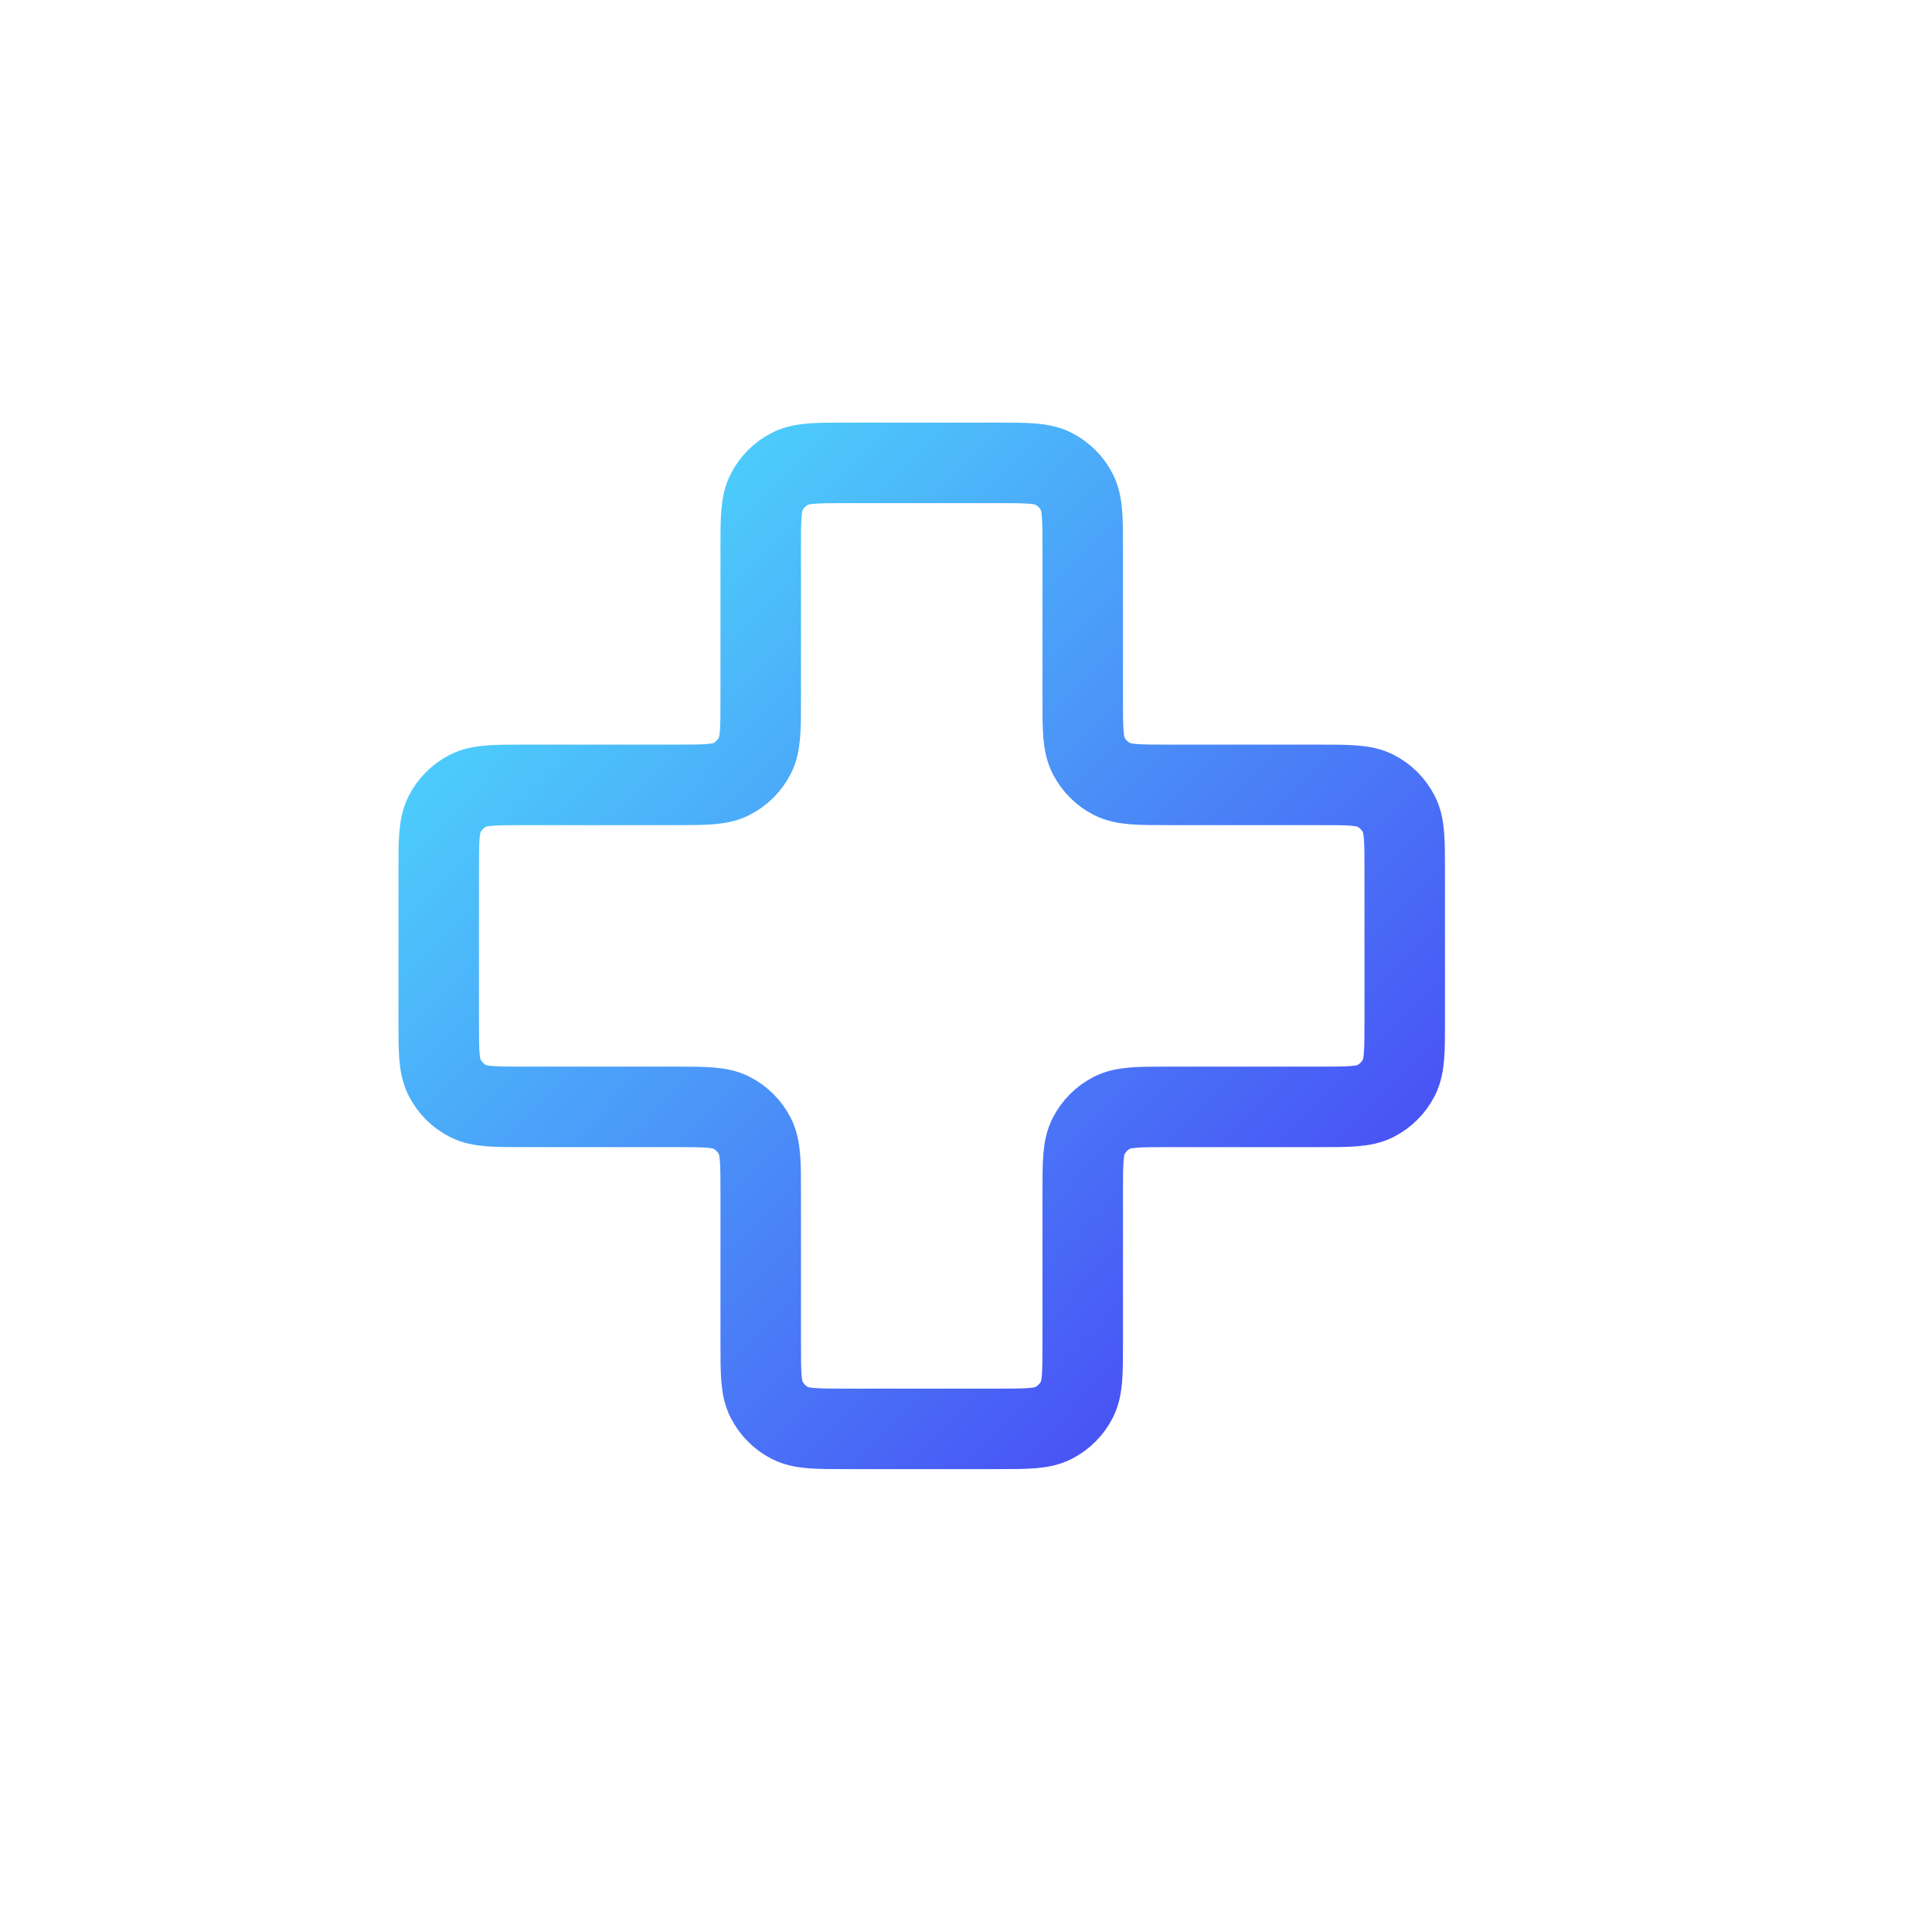 <svg width="48" height="48" viewBox="0 0 48 48" fill="none" xmlns="http://www.w3.org/2000/svg">
<path d="M26.9 13.633C26.9 12.887 26.9 12.513 26.755 12.228C26.627 11.977 26.423 11.773 26.172 11.645C25.887 11.5 25.514 11.5 24.767 11.5H21.034C20.287 11.5 19.914 11.5 19.628 11.645C19.378 11.773 19.174 11.977 19.046 12.228C18.9 12.513 18.9 12.887 18.9 13.633V17.367C18.9 18.113 18.9 18.487 18.755 18.772C18.627 19.023 18.423 19.227 18.172 19.355C17.887 19.5 17.514 19.5 16.767 19.5H13.034C12.287 19.5 11.914 19.5 11.628 19.645C11.377 19.773 11.174 19.977 11.046 20.228C10.9 20.513 10.9 20.887 10.9 21.633V25.367C10.9 26.113 10.9 26.487 11.046 26.772C11.174 27.023 11.377 27.227 11.628 27.355C11.914 27.5 12.287 27.5 13.034 27.5H16.767C17.514 27.5 17.887 27.5 18.172 27.645C18.423 27.773 18.627 27.977 18.755 28.228C18.9 28.513 18.9 28.887 18.9 29.633V33.367C18.9 34.114 18.9 34.487 19.046 34.772C19.174 35.023 19.378 35.227 19.628 35.355C19.914 35.5 20.287 35.5 21.034 35.5H24.767C25.514 35.5 25.887 35.5 26.172 35.355C26.423 35.227 26.627 35.023 26.755 34.772C26.9 34.487 26.9 34.114 26.9 33.367V29.633C26.9 28.887 26.9 28.513 27.046 28.228C27.174 27.977 27.378 27.773 27.628 27.645C27.914 27.5 28.287 27.5 29.034 27.5H32.767C33.514 27.5 33.887 27.5 34.172 27.355C34.423 27.227 34.627 27.023 34.755 26.772C34.9 26.487 34.9 26.113 34.9 25.367V21.633C34.9 20.887 34.9 20.513 34.755 20.228C34.627 19.977 34.423 19.773 34.172 19.645C33.887 19.5 33.514 19.5 32.767 19.5H29.034C28.287 19.5 27.914 19.5 27.628 19.355C27.378 19.227 27.174 19.023 27.046 18.772C26.9 18.487 26.9 18.113 26.9 17.367V13.633Z" stroke="url(#paint0_linear_7646_15589)" stroke-width="2" stroke-linecap="round" stroke-linejoin="round"/>
<defs>
<linearGradient id="paint0_linear_7646_15589" x1="10.9" y1="11.556" x2="34.972" y2="35.371" gradientUnits="userSpaceOnUse">
<stop stop-color="#4DE6FC"/>
<stop offset="1" stop-color="#4839F4"/>
</linearGradient>
</defs>
</svg>
